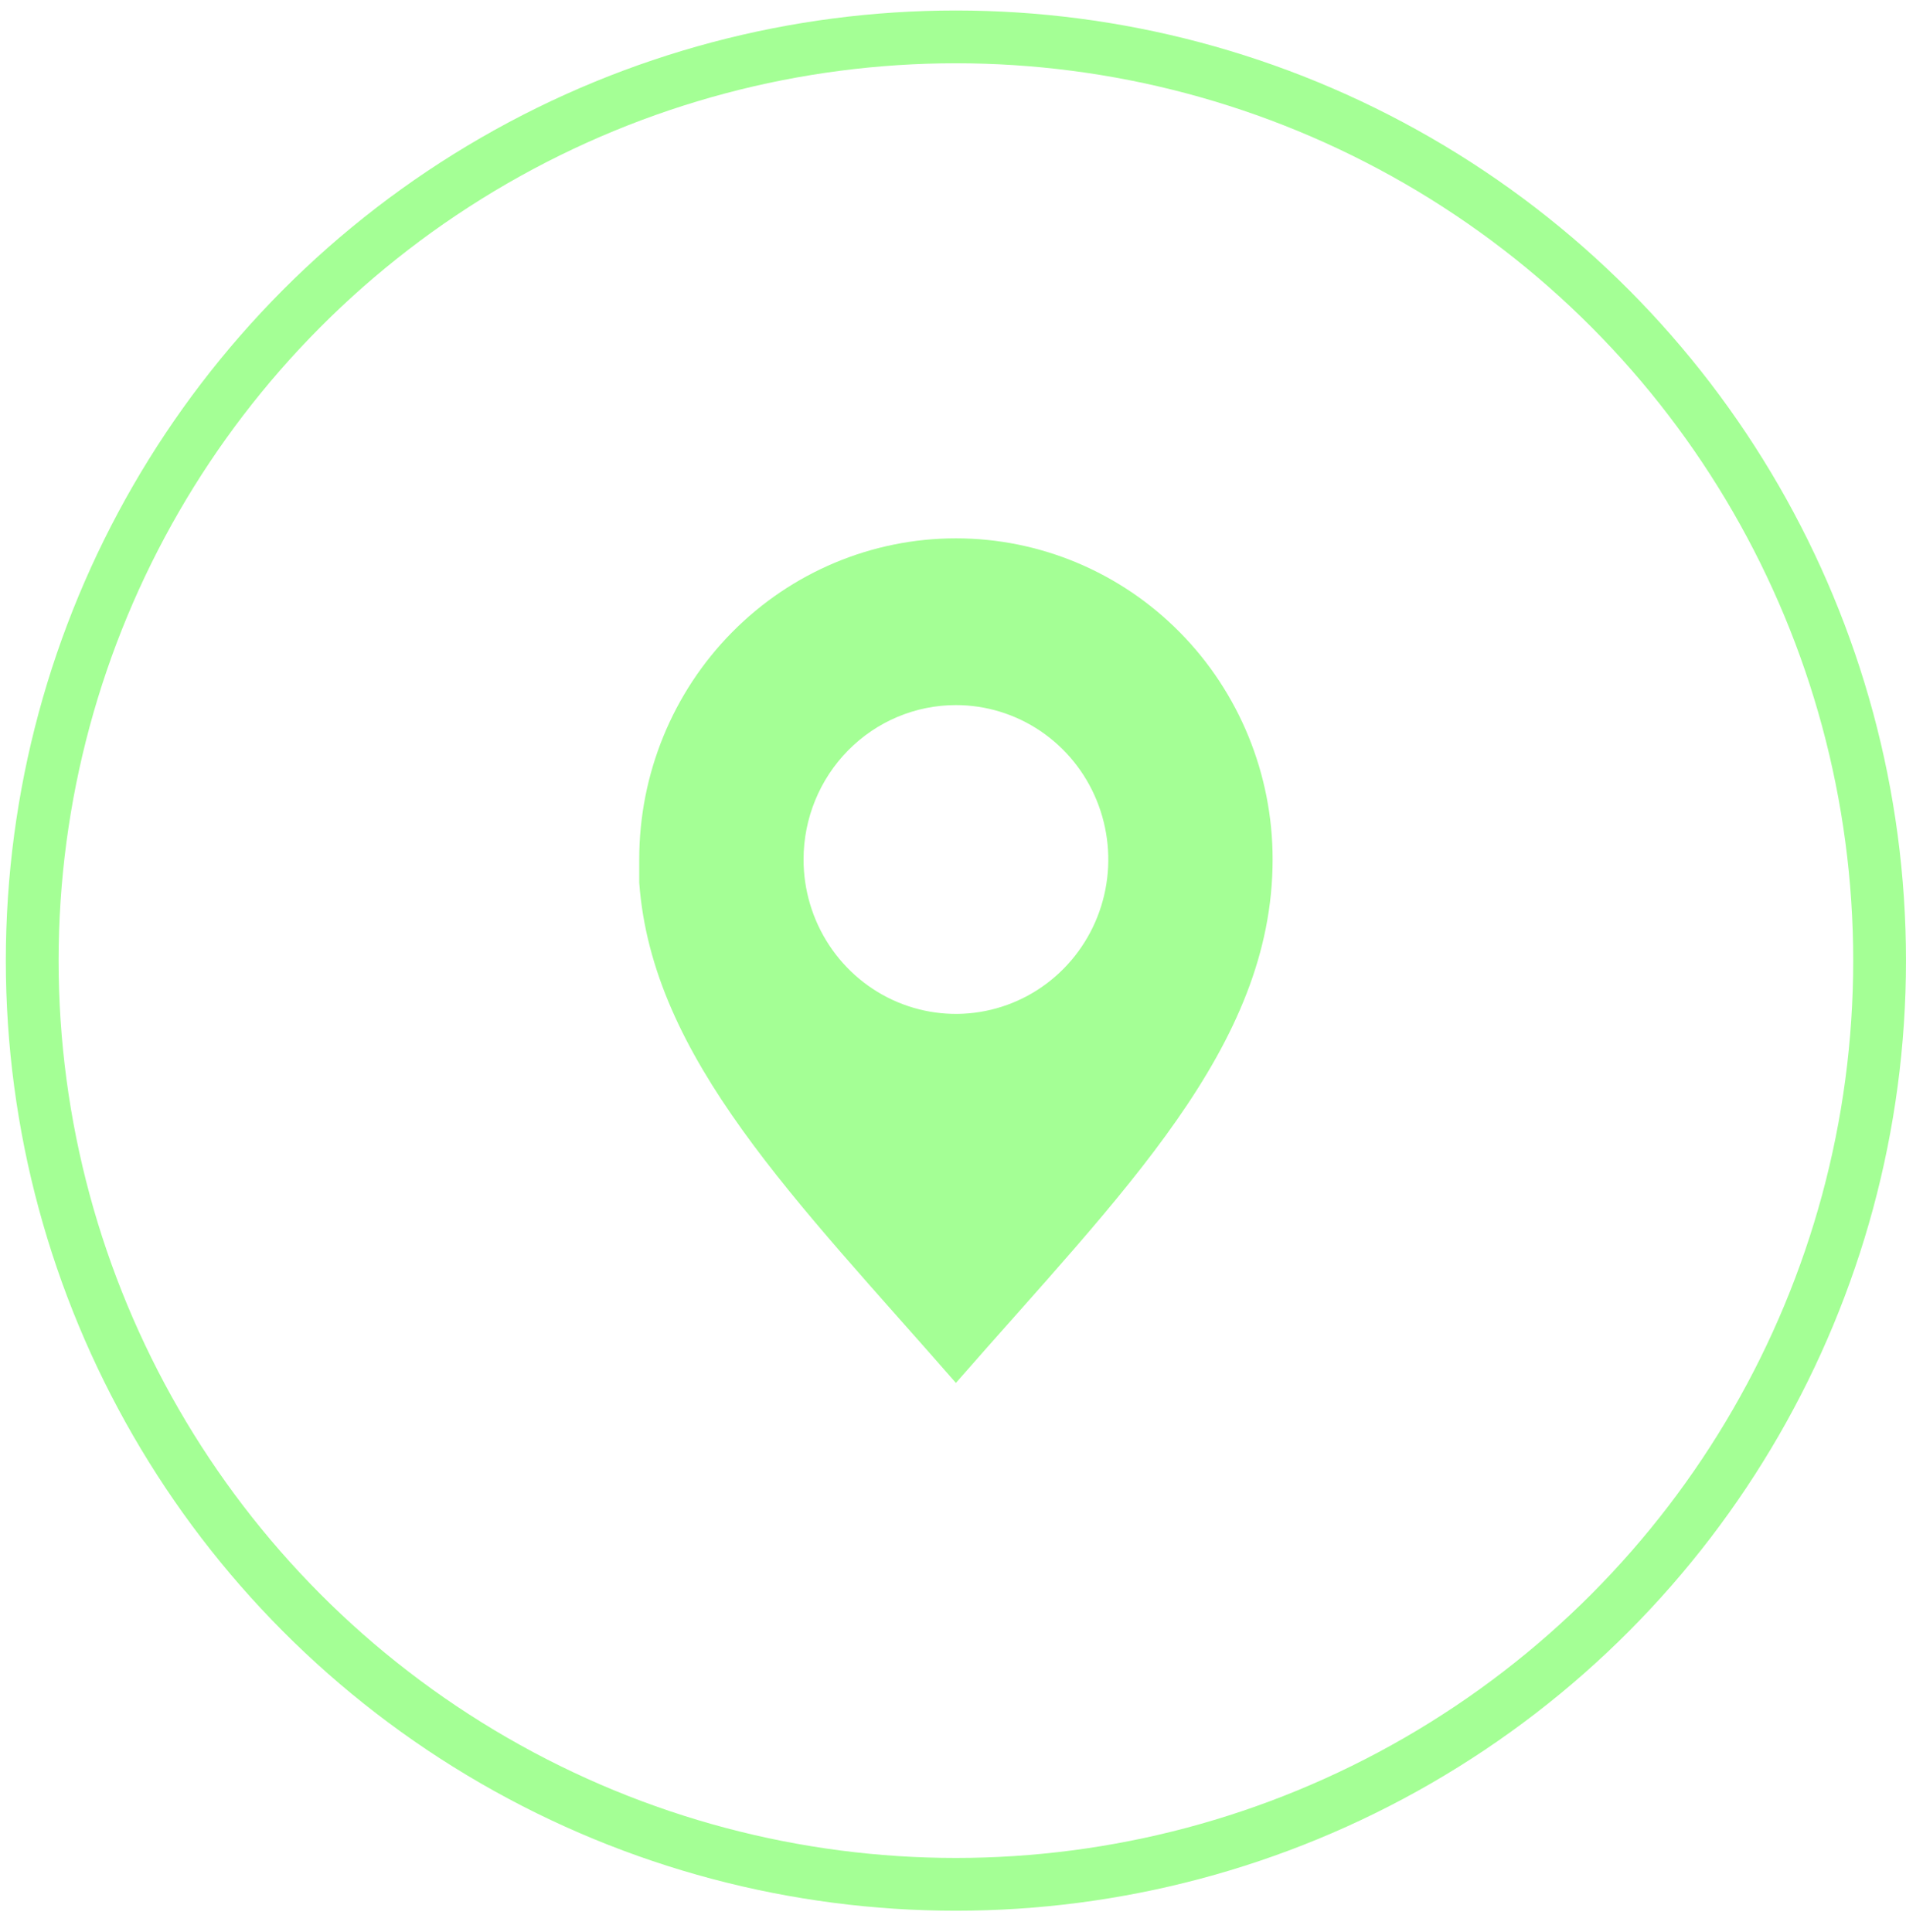<svg width="74" height="75" viewBox="0 0 74 75" fill="none" xmlns="http://www.w3.org/2000/svg">
<path d="M37.113 20.9C33.852 20.9 30.725 22.213 28.419 24.55C26.113 26.886 24.818 30.055 24.818 33.36V34.268C25.316 41.094 30.907 46.584 37.113 53.689C43.593 46.273 49.409 40.657 49.409 33.36C49.409 30.055 48.114 26.886 45.808 24.55C43.502 22.213 40.374 20.9 37.113 20.9ZM37.113 27.374C38.284 27.374 39.428 27.726 40.401 28.385C41.374 29.044 42.132 29.98 42.579 31.076C43.027 32.172 43.144 33.378 42.915 34.541C42.686 35.704 42.121 36.772 41.293 37.61C40.465 38.448 39.41 39.018 38.262 39.248C37.114 39.479 35.925 39.359 34.844 38.904C33.763 38.449 32.84 37.679 32.191 36.693C31.542 35.706 31.196 34.546 31.198 33.36C31.2 31.772 31.824 30.249 32.933 29.127C34.043 28.004 35.546 27.374 37.113 27.374Z" fill="#A4FF95"/>
<circle cx="37.113" cy="37.294" r="35.862" stroke="#A4FF95" stroke-width="2.049"/>
</svg>
